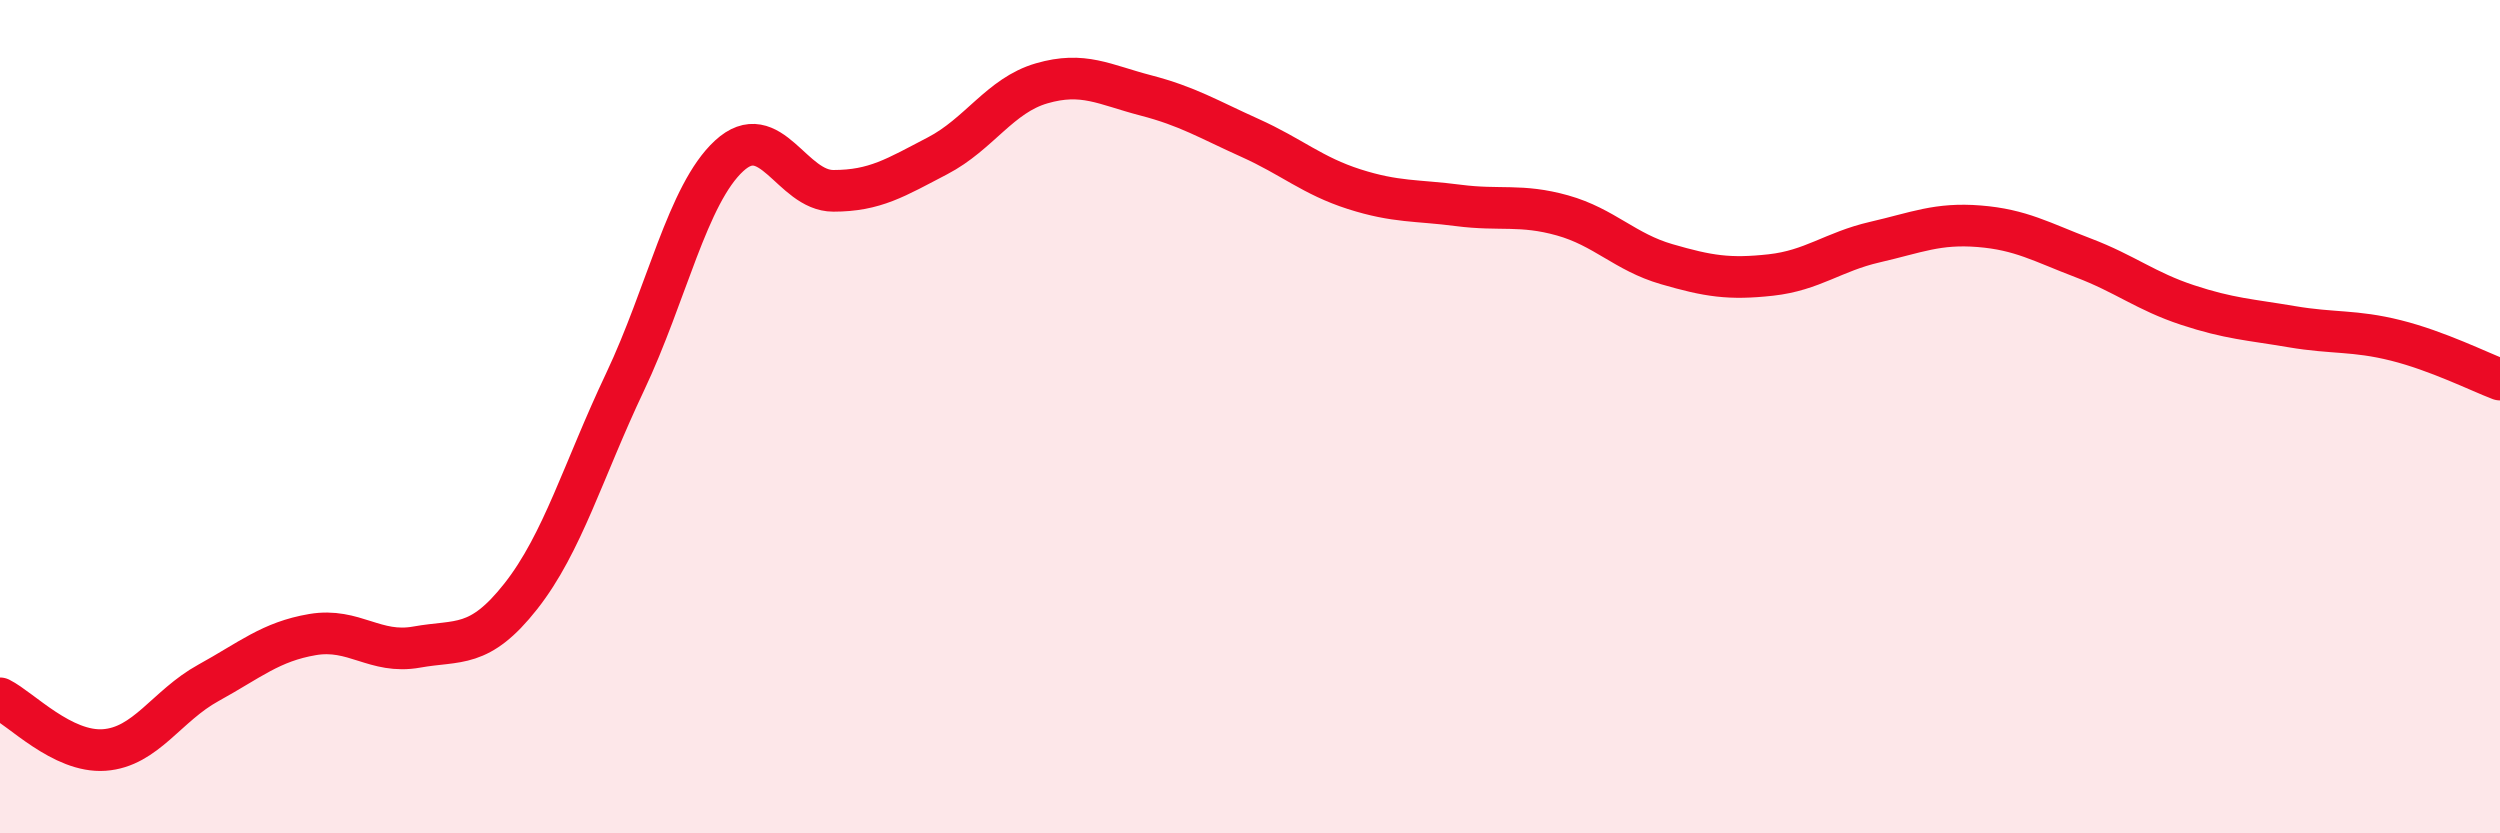 
    <svg width="60" height="20" viewBox="0 0 60 20" xmlns="http://www.w3.org/2000/svg">
      <path
        d="M 0,16.76 C 0.5,17.01 1.5,18.07 2.5,18 C 3.5,17.93 4,16.94 5,16.39 C 6,15.84 6.5,15.4 7.5,15.23 C 8.5,15.06 9,15.71 10,15.53 C 11,15.35 11.5,15.58 12.5,14.31 C 13.5,13.04 14,11.28 15,9.17 C 16,7.06 16.5,4.66 17.5,3.74 C 18.5,2.82 19,4.58 20,4.58 C 21,4.58 21.5,4.26 22.5,3.74 C 23.5,3.22 24,2.29 25,2 C 26,1.71 26.5,2.03 27.5,2.29 C 28.5,2.55 29,2.86 30,3.31 C 31,3.76 31.5,4.22 32.5,4.54 C 33.5,4.86 34,4.8 35,4.93 C 36,5.06 36.5,4.89 37.5,5.17 C 38.5,5.45 39,6.05 40,6.34 C 41,6.63 41.5,6.71 42.5,6.6 C 43.5,6.49 44,6.04 45,5.81 C 46,5.58 46.5,5.35 47.5,5.43 C 48.5,5.51 49,5.81 50,6.19 C 51,6.57 51.5,6.99 52.5,7.32 C 53.5,7.65 54,7.67 55,7.84 C 56,8.01 56.5,7.92 57.5,8.17 C 58.5,8.42 59.5,8.92 60,9.11L60 20L0 20Z"
        fill="#EB0A25"
        opacity="0.1"
        stroke-linecap="round"
        stroke-linejoin="round"
      />
      <path
        d="M 0,16.76 C 0.5,17.01 1.5,18.07 2.5,18 C 3.5,17.93 4,16.94 5,16.39 C 6,15.84 6.5,15.4 7.5,15.23 C 8.5,15.06 9,15.71 10,15.53 C 11,15.35 11.5,15.58 12.5,14.31 C 13.5,13.04 14,11.28 15,9.17 C 16,7.06 16.5,4.66 17.5,3.74 C 18.5,2.82 19,4.58 20,4.58 C 21,4.58 21.5,4.26 22.5,3.74 C 23.5,3.22 24,2.29 25,2 C 26,1.71 26.5,2.03 27.5,2.29 C 28.5,2.55 29,2.86 30,3.31 C 31,3.76 31.5,4.22 32.5,4.54 C 33.5,4.86 34,4.8 35,4.93 C 36,5.06 36.5,4.89 37.5,5.17 C 38.5,5.45 39,6.05 40,6.34 C 41,6.63 41.5,6.71 42.5,6.6 C 43.5,6.49 44,6.04 45,5.81 C 46,5.58 46.5,5.35 47.5,5.43 C 48.5,5.51 49,5.81 50,6.19 C 51,6.57 51.5,6.99 52.5,7.32 C 53.5,7.65 54,7.67 55,7.84 C 56,8.01 56.5,7.92 57.5,8.17 C 58.5,8.42 59.5,8.92 60,9.11"
        stroke="#EB0A25"
        stroke-width="1"
        fill="none"
        stroke-linecap="round"
        stroke-linejoin="round"
      />
    </svg>
  